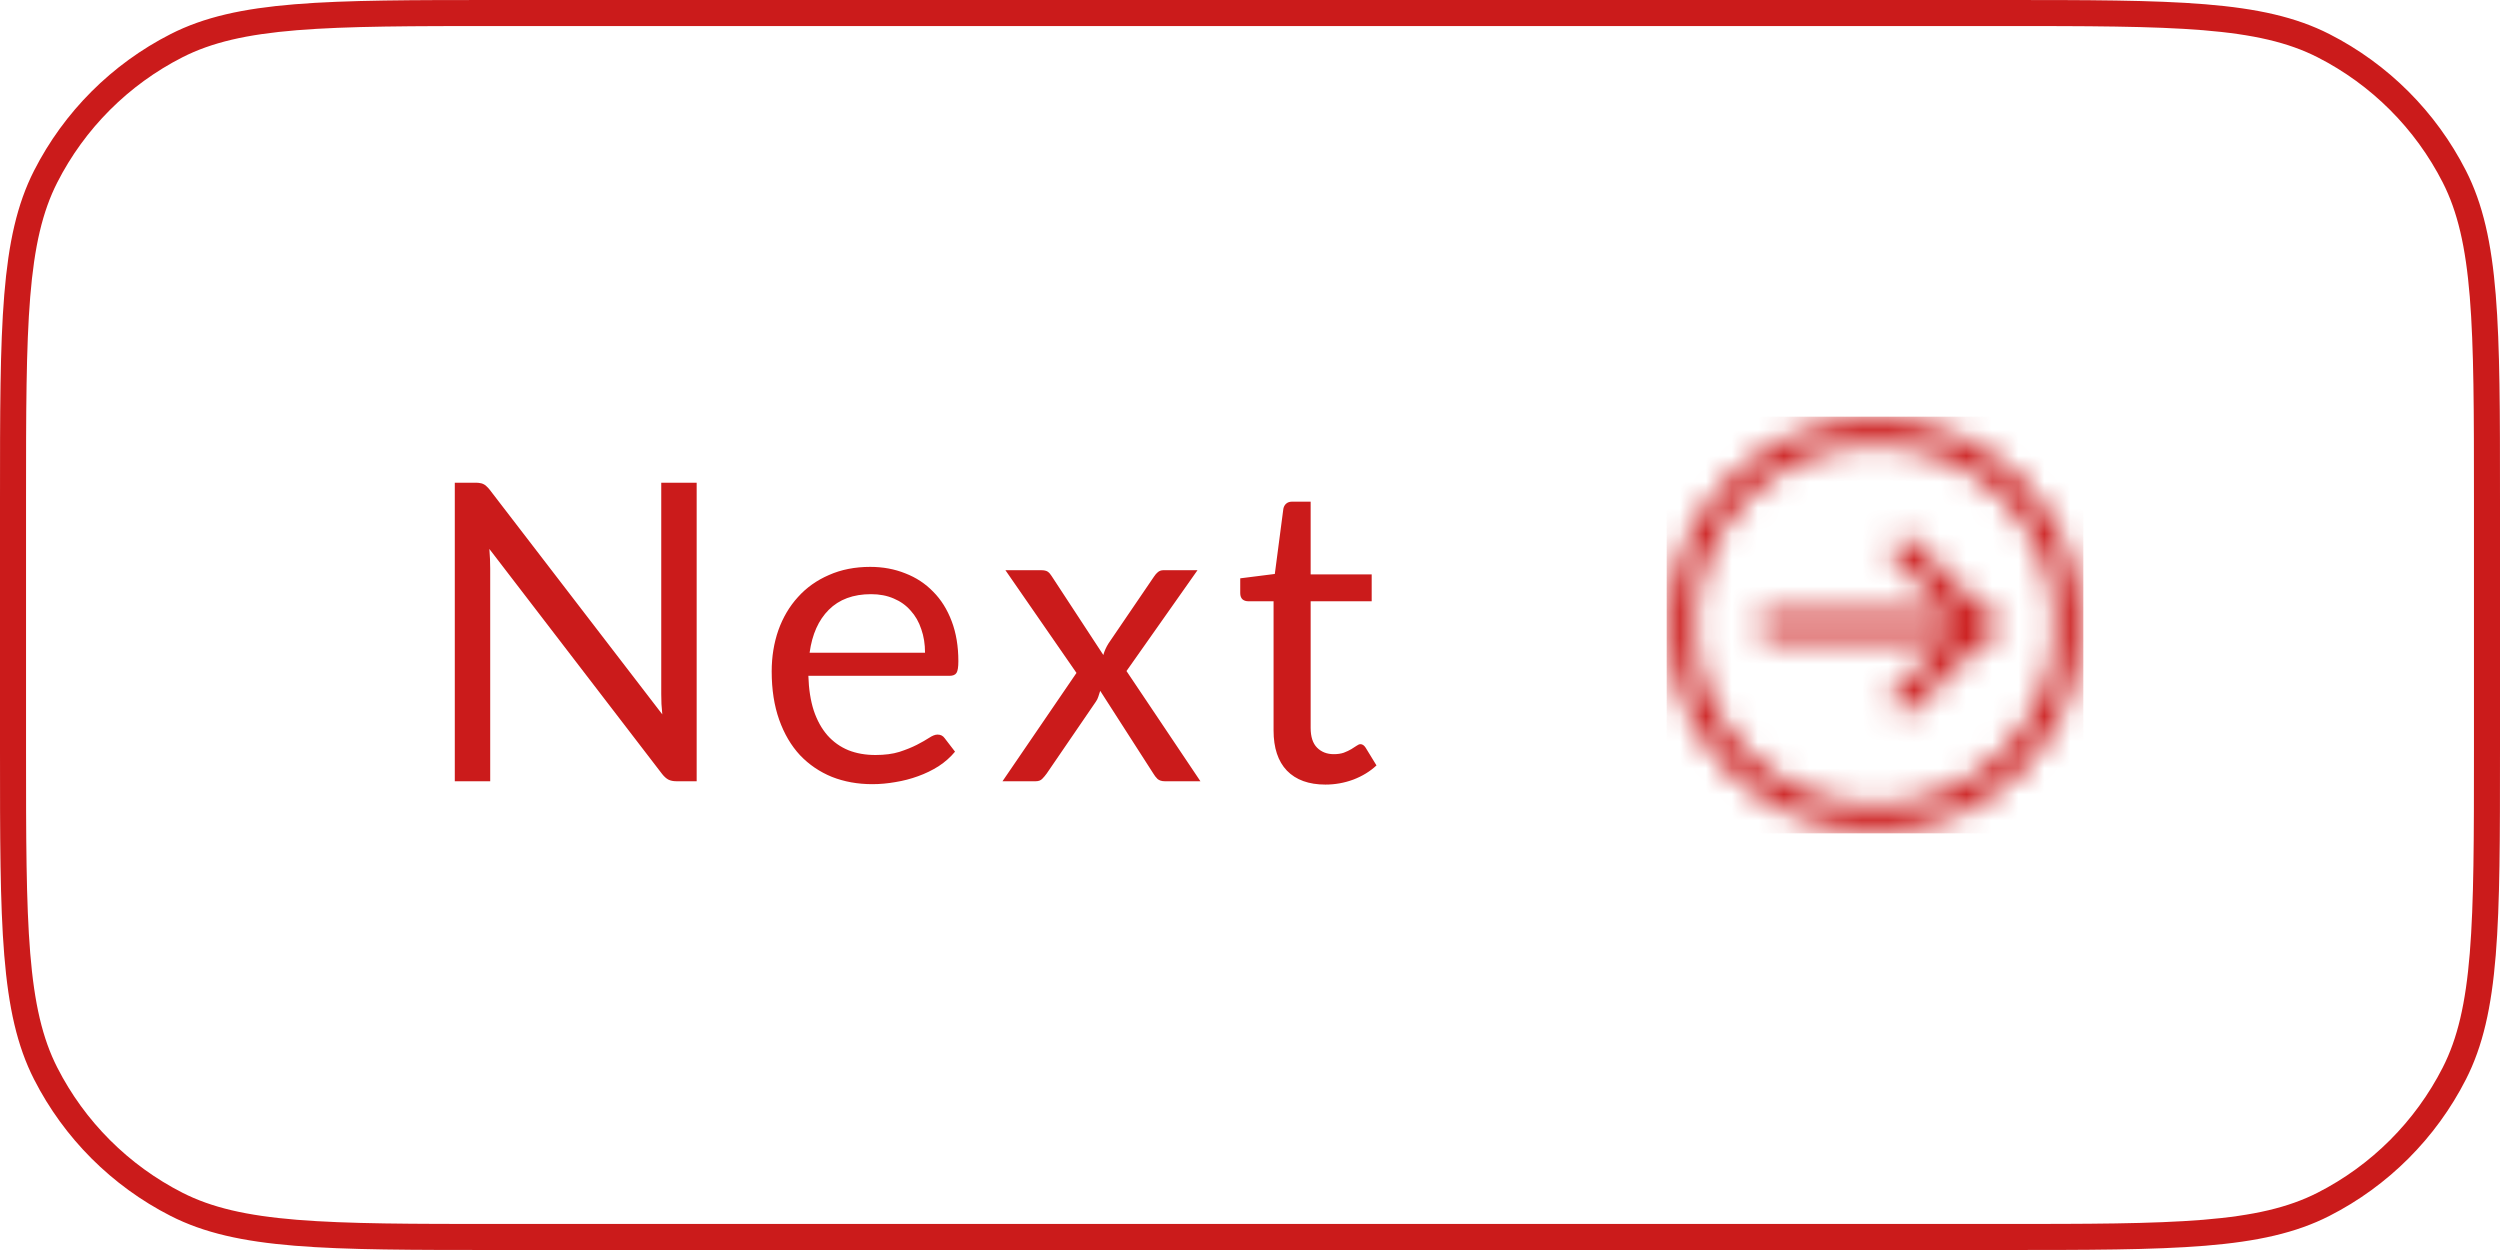 <svg width="96" height="48" viewBox="0 0 96 48" fill="none" xmlns="http://www.w3.org/2000/svg">
<path d="M19.2 0.5H76.8C80.168 0.5 82.665 0.501 84.641 0.662C86.611 0.823 88.019 1.142 89.221 1.754C91.385 2.856 93.144 4.615 94.246 6.779C94.858 7.981 95.177 9.389 95.338 11.359C95.499 13.335 95.5 15.832 95.5 19.2V28.8C95.5 32.168 95.499 34.665 95.338 36.641C95.177 38.611 94.858 40.02 94.246 41.221C93.144 43.385 91.385 45.144 89.221 46.246C88.019 46.858 86.611 47.177 84.641 47.338C82.665 47.499 80.168 47.5 76.8 47.5H19.2C15.832 47.5 13.335 47.499 11.359 47.338C9.389 47.177 7.981 46.858 6.779 46.246C4.615 45.144 2.856 43.385 1.754 41.221C1.142 40.02 0.823 38.611 0.662 36.641C0.501 34.665 0.5 32.168 0.5 28.8V19.2C0.5 15.832 0.501 13.335 0.662 11.359C0.823 9.389 1.142 7.981 1.754 6.779C2.856 4.615 4.615 2.856 6.779 1.754C7.981 1.142 9.389 0.823 11.359 0.662C13.335 0.501 15.832 0.5 19.2 0.5Z" stroke="#CB1B1B"/>
<path d="M26.752 18.536V30H25.976C25.853 30 25.749 29.979 25.664 29.936C25.584 29.893 25.504 29.821 25.424 29.72L18.792 21.08C18.803 21.213 18.811 21.344 18.816 21.472C18.821 21.6 18.824 21.72 18.824 21.832V30H17.464V18.536H18.264C18.333 18.536 18.392 18.541 18.44 18.552C18.488 18.557 18.531 18.571 18.568 18.592C18.605 18.608 18.643 18.635 18.68 18.672C18.717 18.704 18.757 18.747 18.8 18.8L25.432 27.432C25.421 27.293 25.411 27.16 25.4 27.032C25.395 26.899 25.392 26.773 25.392 26.656V18.536H26.752ZM35.521 25.064C35.521 24.733 35.473 24.432 35.377 24.16C35.286 23.883 35.15 23.645 34.969 23.448C34.793 23.245 34.577 23.091 34.321 22.984C34.065 22.872 33.774 22.816 33.449 22.816C32.766 22.816 32.225 23.016 31.825 23.416C31.43 23.811 31.185 24.36 31.089 25.064H35.521ZM36.673 28.864C36.497 29.077 36.286 29.264 36.041 29.424C35.795 29.579 35.531 29.707 35.249 29.808C34.971 29.909 34.683 29.984 34.385 30.032C34.086 30.085 33.79 30.112 33.497 30.112C32.937 30.112 32.419 30.019 31.945 29.832C31.475 29.64 31.067 29.363 30.721 29C30.379 28.632 30.113 28.179 29.921 27.64C29.729 27.101 29.633 26.483 29.633 25.784C29.633 25.219 29.718 24.691 29.889 24.2C30.065 23.709 30.315 23.285 30.641 22.928C30.966 22.565 31.363 22.283 31.833 22.08C32.302 21.872 32.83 21.768 33.417 21.768C33.902 21.768 34.35 21.851 34.761 22.016C35.177 22.176 35.534 22.411 35.833 22.72C36.137 23.024 36.374 23.403 36.545 23.856C36.715 24.304 36.801 24.816 36.801 25.392C36.801 25.616 36.777 25.765 36.729 25.84C36.681 25.915 36.59 25.952 36.457 25.952H31.041C31.057 26.464 31.126 26.909 31.249 27.288C31.377 27.667 31.553 27.984 31.777 28.24C32.001 28.491 32.267 28.68 32.577 28.808C32.886 28.931 33.233 28.992 33.617 28.992C33.974 28.992 34.281 28.952 34.537 28.872C34.798 28.787 35.022 28.696 35.209 28.6C35.395 28.504 35.55 28.416 35.673 28.336C35.801 28.251 35.91 28.208 36.001 28.208C36.118 28.208 36.209 28.253 36.273 28.344L36.673 28.864ZM46.096 30H44.728C44.611 30 44.518 29.971 44.449 29.912C44.385 29.848 44.331 29.779 44.288 29.704L42.248 26.528C42.227 26.603 42.203 26.677 42.176 26.752C42.155 26.821 42.123 26.885 42.081 26.944L40.193 29.704C40.139 29.779 40.081 29.848 40.017 29.912C39.958 29.971 39.875 30 39.769 30H38.496L41.337 25.84L38.608 21.896H39.977C40.094 21.896 40.179 21.915 40.233 21.952C40.286 21.989 40.334 22.043 40.377 22.112L42.368 25.152C42.411 24.997 42.478 24.848 42.569 24.704L44.312 22.144C44.361 22.069 44.411 22.011 44.465 21.968C44.523 21.92 44.593 21.896 44.672 21.896H45.984L43.257 25.768L46.096 30ZM50.897 30.128C50.257 30.128 49.764 29.949 49.417 29.592C49.076 29.235 48.905 28.72 48.905 28.048V23.088H47.929C47.844 23.088 47.772 23.064 47.713 23.016C47.655 22.963 47.625 22.883 47.625 22.776V22.208L48.953 22.04L49.281 19.536C49.297 19.456 49.332 19.392 49.385 19.344C49.444 19.291 49.519 19.264 49.609 19.264H50.329V22.056H52.673V23.088H50.329V27.952C50.329 28.293 50.412 28.547 50.577 28.712C50.743 28.877 50.956 28.96 51.217 28.96C51.367 28.96 51.495 28.941 51.601 28.904C51.713 28.861 51.809 28.816 51.889 28.768C51.969 28.72 52.036 28.677 52.089 28.64C52.148 28.597 52.199 28.576 52.241 28.576C52.316 28.576 52.383 28.621 52.441 28.712L52.857 29.392C52.612 29.621 52.316 29.803 51.969 29.936C51.623 30.064 51.265 30.128 50.897 30.128Z" fill="#CB1B1B"/>
<mask id="mask0_713_258" style="mask-type:alpha" maskUnits="userSpaceOnUse" x="54" y="6" width="36" height="36">
<g clip-path="url(#clip0_713_258)">
<path d="M73.144 26.857L76.002 24L73.144 21.143" stroke="#10152E" stroke-linecap="round" stroke-linejoin="round"/>
<path d="M76 24L68 24" stroke="#10152E" stroke-linecap="round" stroke-linejoin="round"/>
<path d="M79.429 24C79.429 19.897 76.104 16.572 72.001 16.572C67.898 16.572 64.572 19.897 64.572 24C64.572 28.103 67.898 31.429 72.001 31.429C76.104 31.429 79.429 28.103 79.429 24Z" stroke="#10152E" stroke-linecap="round" stroke-linejoin="round"/>
</g>
</mask>
<g mask="url(#mask0_713_258)">
<rect x="64" y="16" width="16" height="16" fill="#CB1B1B"/>
</g>
<defs>
<clipPath id="clip0_713_258">
<rect width="16" height="16" fill="white" transform="translate(64 32) rotate(-90)"/>
</clipPath>
</defs>
</svg>
